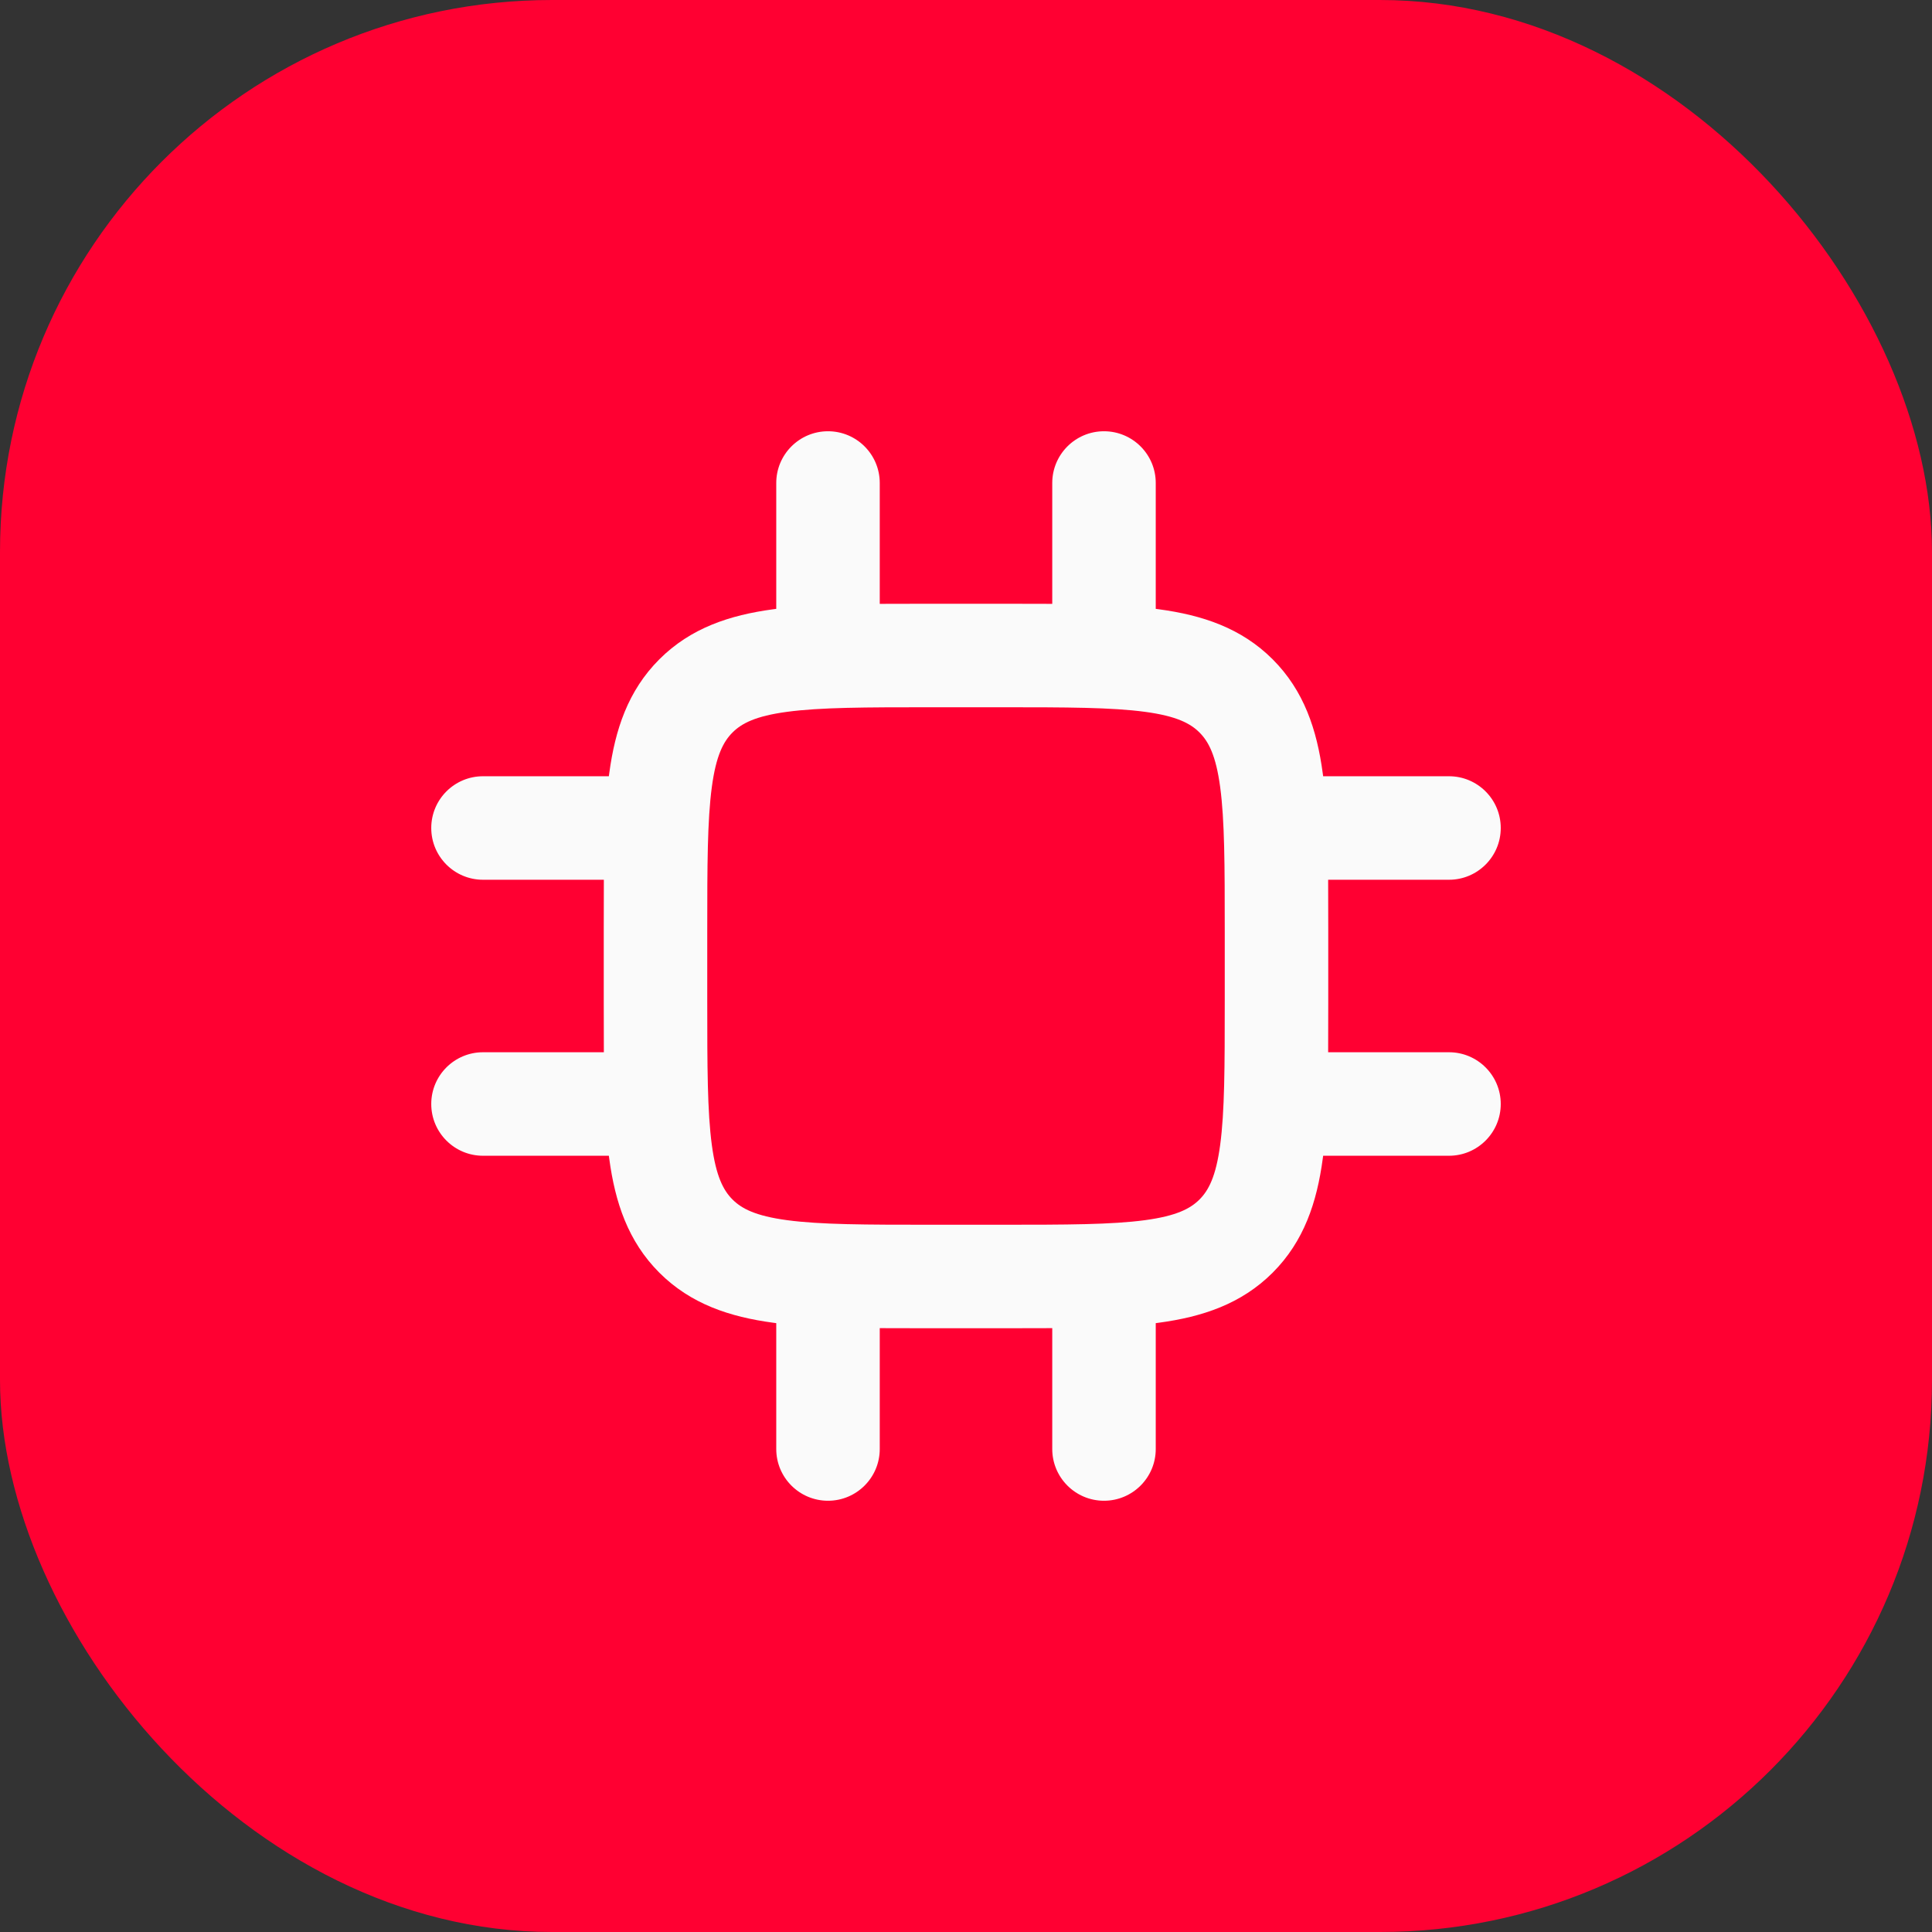 <svg width="56" height="56" viewBox="0 0 56 56" fill="none" xmlns="http://www.w3.org/2000/svg">
<rect x="0" y="0" width="56" height="56" fill="#333333" stroke="none"/>
<rect width="56" height="56" rx="16" fill="#FF0032"/>
<path fill-rule="evenodd" clip-rule="evenodd" d="M36.889 19.111C35.978 18.2 34.844 17.829 33.589 17.66C33.559 17.656 33.53 17.652 33.5 17.648V14C33.5 13.172 32.828 12.5 32 12.5C31.172 12.5 30.5 13.172 30.5 14V17.503C30.057 17.5 29.591 17.5 29.104 17.5H26.896C26.409 17.5 25.943 17.5 25.5 17.503V14C25.5 13.172 24.828 12.5 24 12.5C23.172 12.5 22.5 13.172 22.5 14V17.648C22.47 17.652 22.441 17.656 22.411 17.66C21.155 17.829 20.022 18.2 19.111 19.111C18.2 20.022 17.829 21.155 17.66 22.411C17.656 22.441 17.652 22.47 17.648 22.5H14C13.172 22.5 12.5 23.172 12.5 24C12.5 24.828 13.172 25.5 14 25.5H17.503C17.5 25.943 17.5 26.409 17.5 26.896V29.104C17.5 29.591 17.5 30.057 17.503 30.5H14C13.172 30.5 12.5 31.172 12.5 32C12.5 32.828 13.172 33.5 14 33.5H17.648C17.652 33.53 17.656 33.559 17.66 33.589C17.829 34.844 18.2 35.978 19.111 36.889C20.022 37.8 21.155 38.171 22.411 38.34C22.441 38.344 22.47 38.348 22.5 38.352V42C22.5 42.828 23.172 43.5 24 43.5C24.828 43.5 25.5 42.828 25.5 42V38.497C25.943 38.5 26.409 38.5 26.896 38.5H29.104C29.591 38.5 30.057 38.5 30.5 38.497V42C30.5 42.828 31.172 43.5 32 43.5C32.828 43.5 33.5 42.828 33.5 42V38.352C33.53 38.348 33.559 38.344 33.589 38.34C34.844 38.171 35.978 37.8 36.889 36.889C37.8 35.978 38.171 34.844 38.34 33.589C38.344 33.559 38.348 33.53 38.352 33.5H42C42.828 33.5 43.5 32.828 43.5 32C43.5 31.172 42.828 30.5 42 30.5H38.497C38.5 30.057 38.5 29.591 38.5 29.104V26.896C38.5 26.409 38.5 25.943 38.497 25.5H42C42.828 25.5 43.5 24.828 43.5 24C43.5 23.172 42.828 22.5 42 22.5H38.352C38.348 22.47 38.344 22.441 38.34 22.411C38.171 21.155 37.8 20.022 36.889 19.111ZM22.811 20.633C21.888 20.757 21.493 20.972 21.232 21.232C20.972 21.493 20.757 21.888 20.633 22.811C20.503 23.777 20.5 25.072 20.5 27V29C20.5 30.928 20.503 32.223 20.633 33.189C20.757 34.112 20.972 34.507 21.232 34.768C21.493 35.028 21.888 35.243 22.811 35.367C23.777 35.497 25.072 35.5 27 35.5H29C30.928 35.5 32.223 35.497 33.189 35.367C34.112 35.243 34.507 35.028 34.768 34.768C35.028 34.507 35.243 34.112 35.367 33.189C35.497 32.223 35.5 30.928 35.5 29V27C35.5 25.072 35.497 23.777 35.367 22.811C35.243 21.888 35.028 21.493 34.768 21.232C34.507 20.972 34.112 20.757 33.189 20.633C32.223 20.503 30.928 20.5 29 20.5H27C25.072 20.5 23.777 20.503 22.811 20.633Z" fill="#FAFAFA"/>
</svg>
